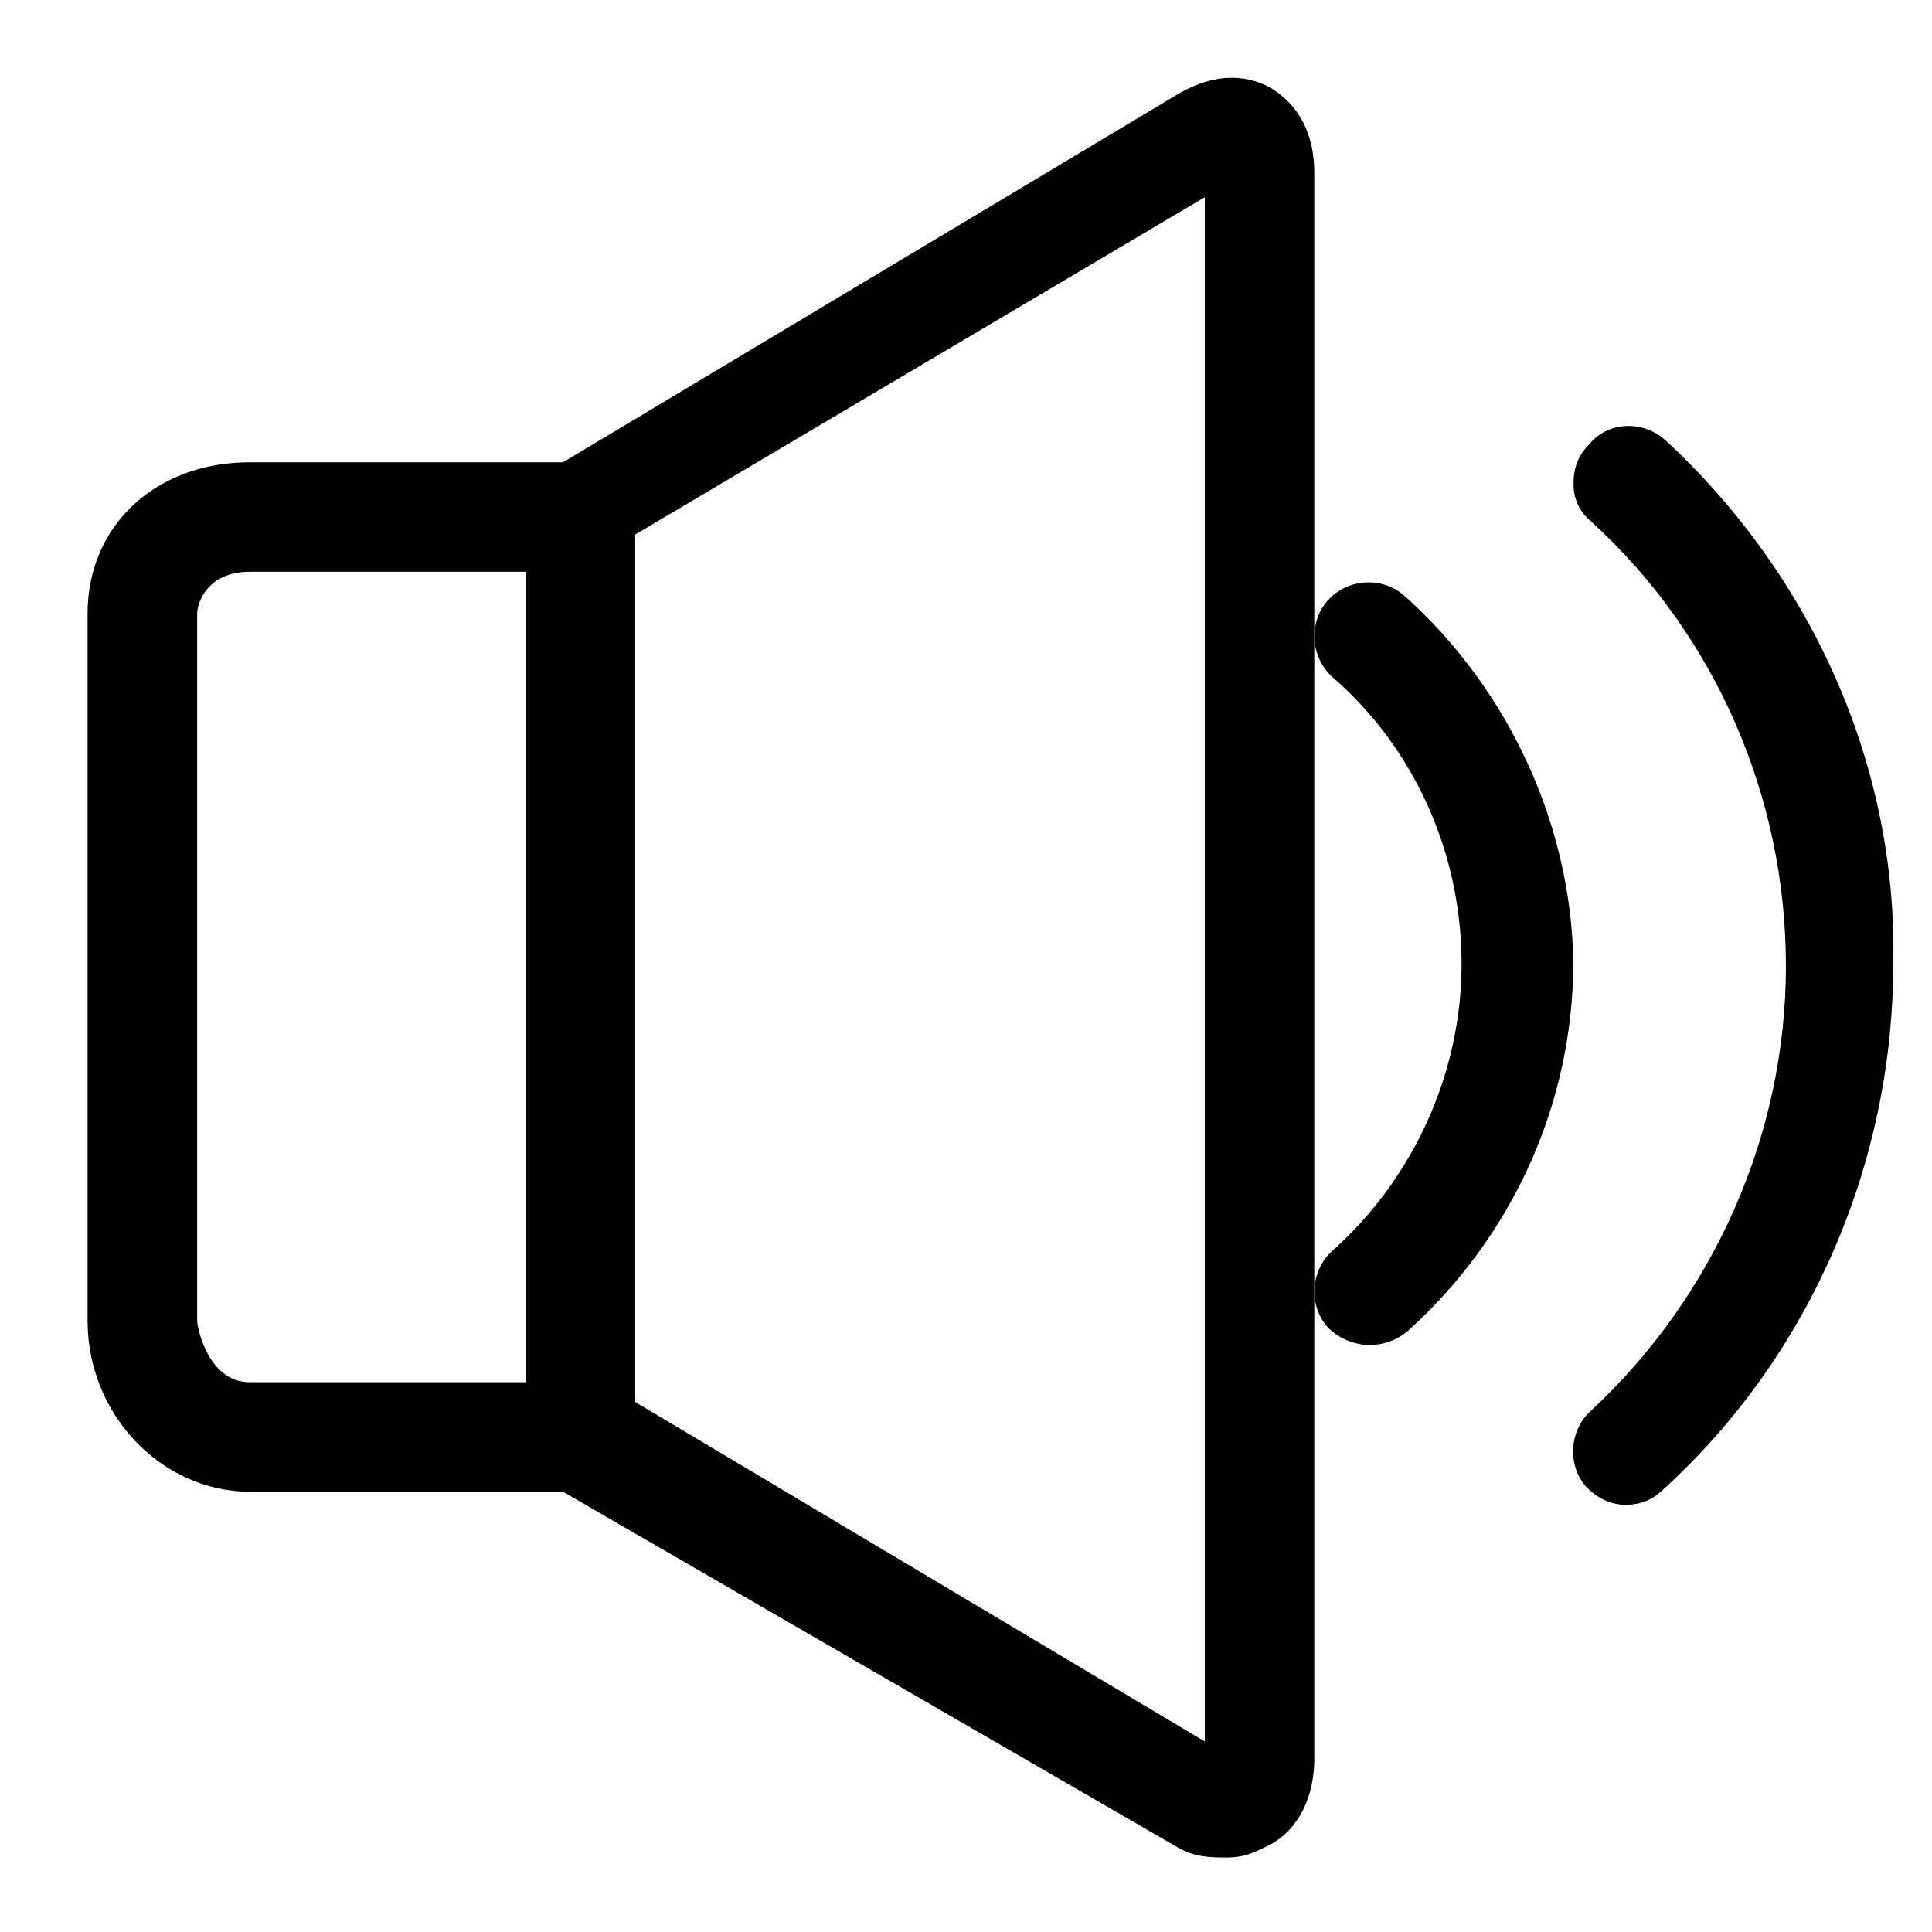 <svg width="18" height="18" viewBox="0 0 18 18" fill="none" xmlns="http://www.w3.org/2000/svg">
<path d="M13.086 5.552C12.882 5.368 12.556 5.388 12.372 5.593C12.188 5.797 12.209 6.123 12.413 6.307C13.188 6.98 13.617 7.96 13.617 8.98C13.617 10.001 13.168 10.98 12.413 11.654C12.209 11.837 12.188 12.164 12.372 12.368C12.474 12.47 12.617 12.531 12.76 12.531C12.882 12.531 13.005 12.491 13.107 12.409C14.086 11.531 14.658 10.286 14.658 8.96C14.637 7.695 14.066 6.429 13.086 5.552V5.552Z" fill="black"/>
<path d="M15.517 4.102C15.313 3.918 14.986 3.918 14.803 4.143C14.7 4.245 14.66 4.367 14.66 4.51C14.66 4.653 14.721 4.775 14.823 4.857C15.986 5.918 16.639 7.428 16.639 9C16.639 10.571 15.966 12.081 14.823 13.143C14.619 13.326 14.598 13.653 14.782 13.857C14.884 13.959 15.007 14.02 15.149 14.02C15.272 14.02 15.394 13.979 15.496 13.877C16.864 12.632 17.639 10.836 17.639 8.979C17.68 7.143 16.884 5.367 15.517 4.102L15.517 4.102Z" fill="black"/>
<path d="M11.837 0.817C11.572 0.674 11.265 0.694 10.939 0.898L5.245 4.307H2.327C1.449 4.307 0.816 4.898 0.816 5.715V12.306C0.816 13.184 1.51 13.898 2.327 13.898H5.245L10.959 17.204C11.123 17.306 11.286 17.306 11.429 17.306C11.612 17.306 11.714 17.245 11.837 17.184C12.102 17.041 12.245 16.735 12.245 16.388L12.245 1.613C12.245 1.245 12.102 0.98 11.837 0.817L11.837 0.817ZM1.837 12.306V5.715C1.837 5.633 1.918 5.327 2.327 5.327L4.898 5.327V12.878L2.327 12.878C1.939 12.878 1.837 12.368 1.837 12.306L1.837 12.306ZM5.918 13.062V4.98L11.225 1.837V16.225L5.918 13.062Z" fill="black"/>
</svg>
